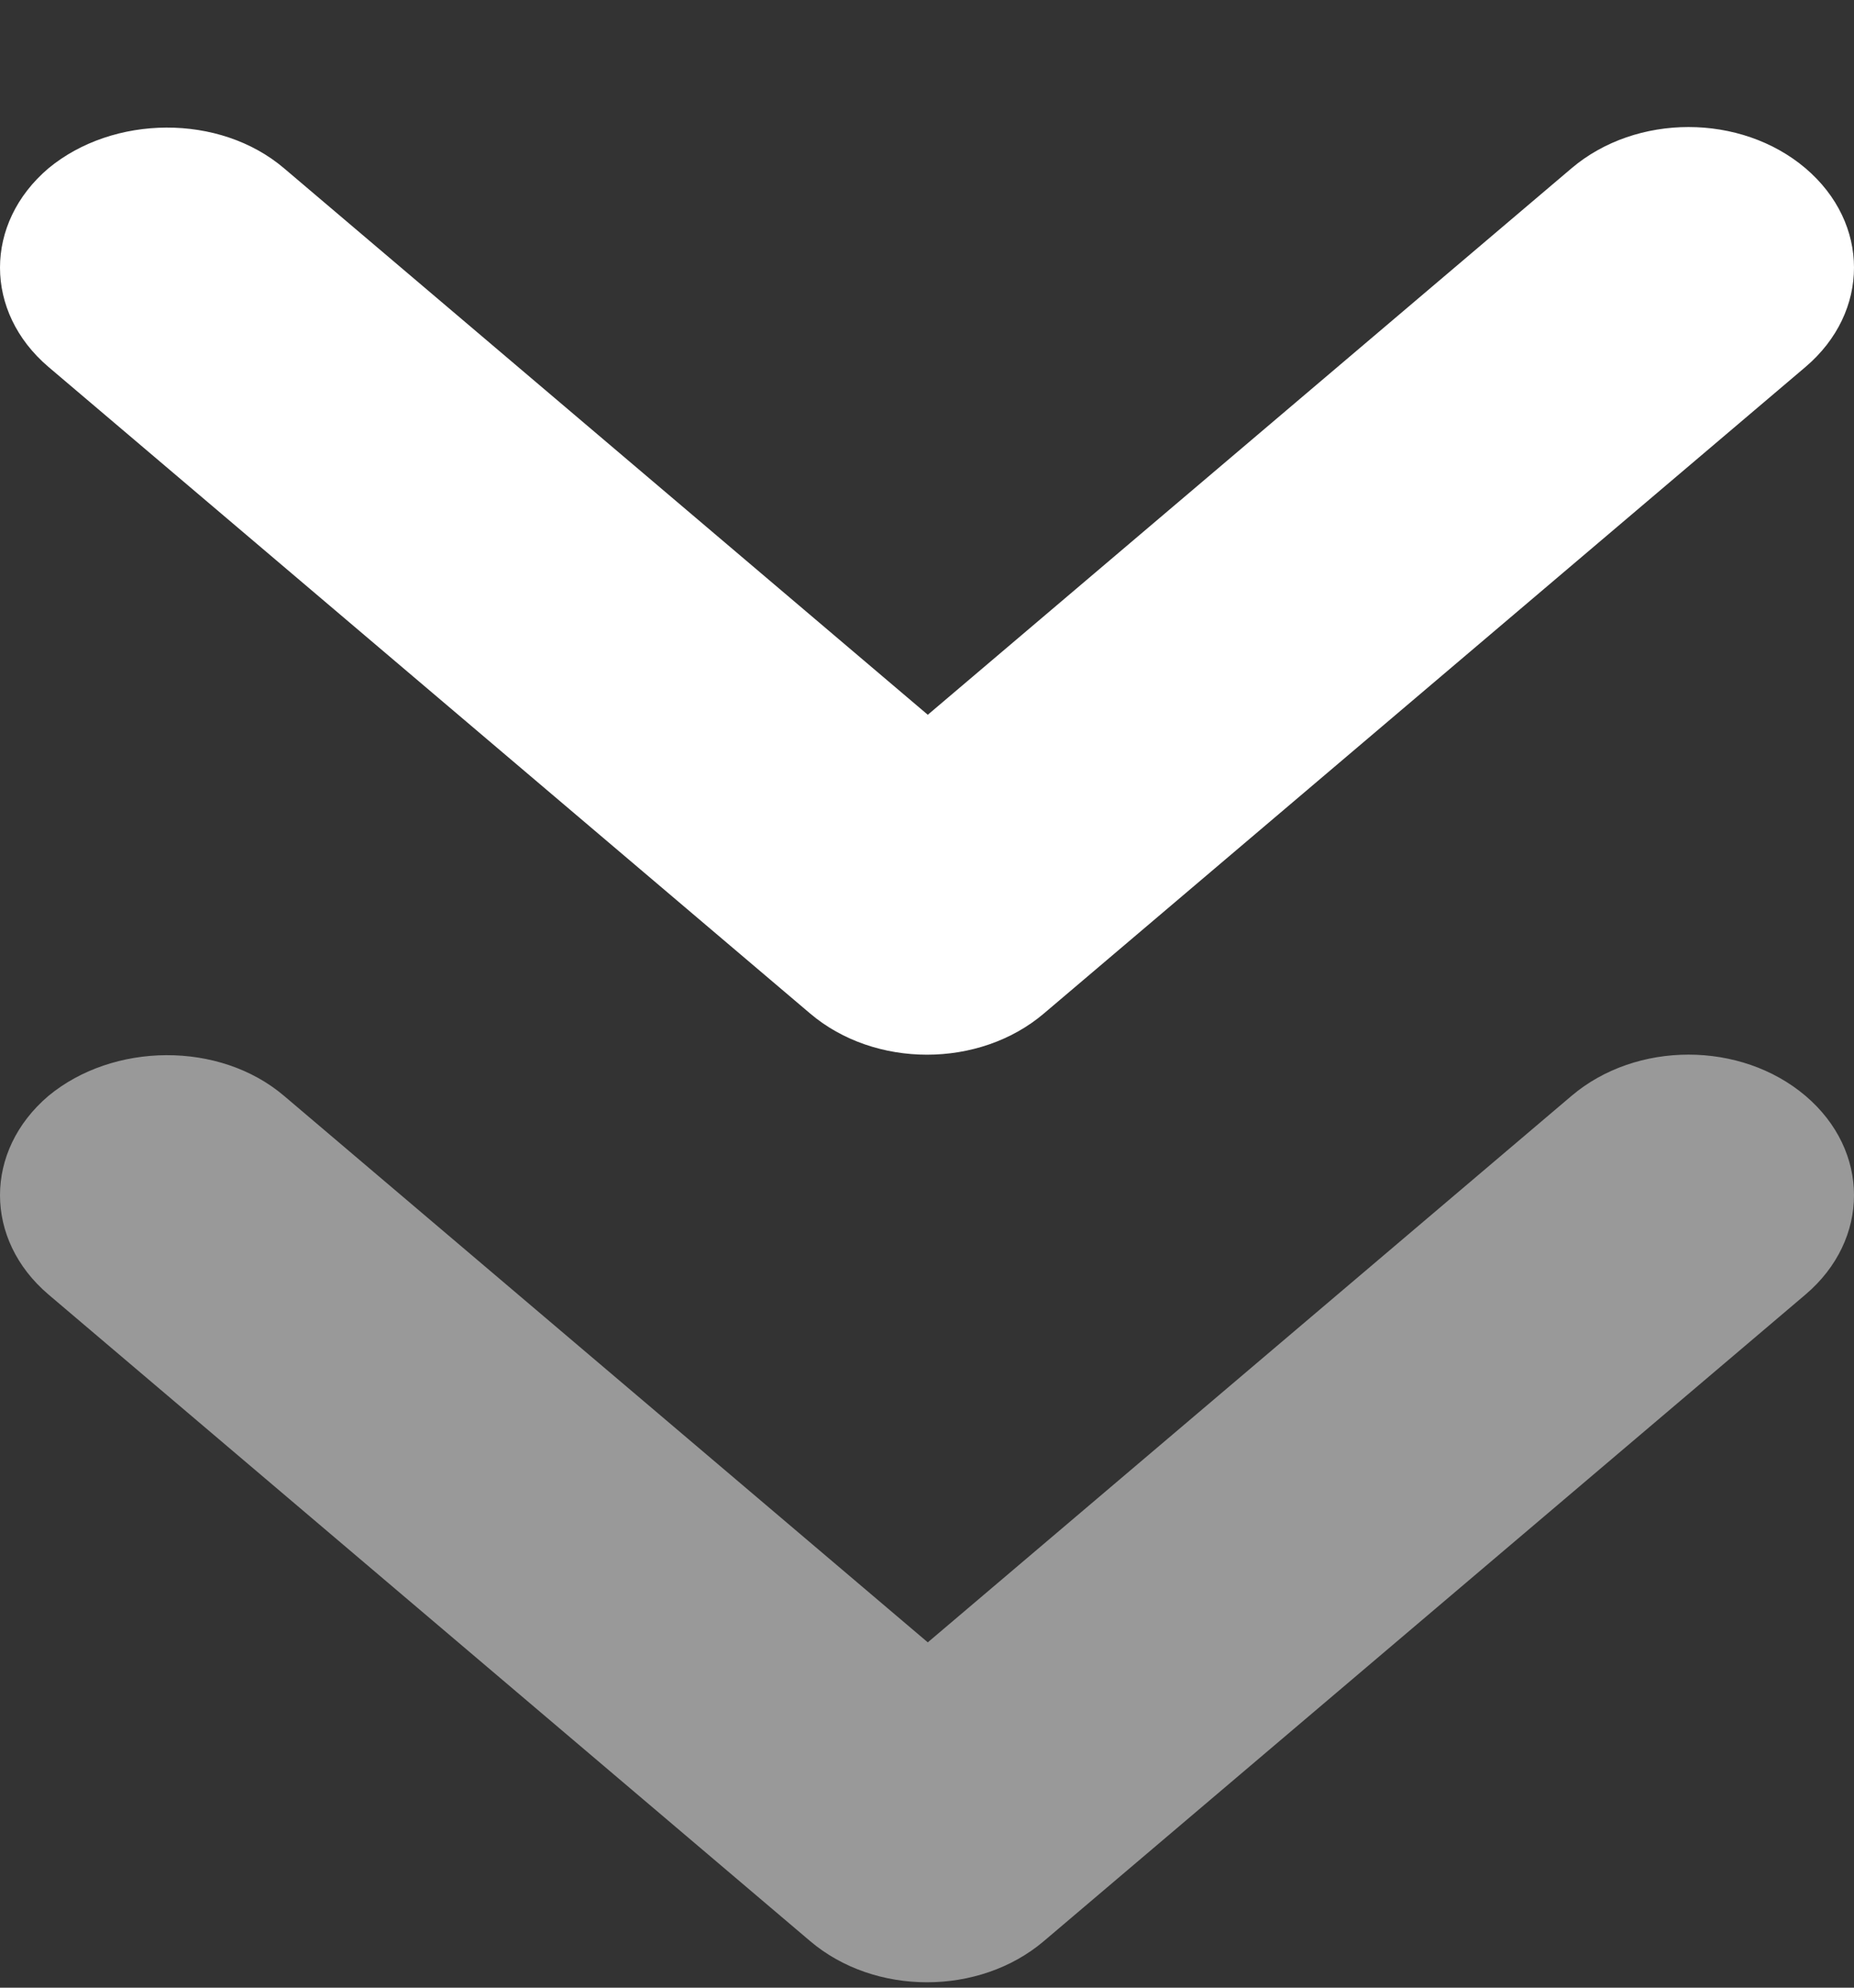 <?xml version="1.0" encoding="UTF-8"?>
<svg width="14px" height="15px" viewBox="0 0 14 15" version="1.1" xmlns="http://www.w3.org/2000/svg" xmlns:xlink="http://www.w3.org/1999/xlink">
    <rect x="0" y="0" width="14" height="15" fill="#333333" stroke="none"/>
    <!-- Generator: Sketch 63.1 (92452) - https://sketch.com -->
    <title>Group 14</title>
    <desc>Created with Sketch.</desc>
    <g id="Page-1" stroke="none" stroke-width="1" fill="none" fill-rule="evenodd">
        <g id="01-Landing-page_option_10" transform="translate(-953, -2775)" fill="#FFFFFF" fill-rule="nonzero">
            <g id="text-+-1-Mask" transform="translate(0, 2154)">
                <g id="Group-4" transform="translate(928, 597.959)">
                    <g id="Group-14" transform="translate(25, 24)">
                        <path d="M2.145,7.311 L7.006,11.435 L11.867,7.311 C12.356,6.896 13.145,6.896 13.634,7.311 C14.122,7.726 14.122,8.395 13.634,8.81 L7.883,13.689 C7.395,14.104 6.605,14.104 6.117,13.689 L0.366,8.81 C-0.122,8.395 -0.122,7.726 0.366,7.311 C0.855,6.907 1.657,6.896 2.145,7.311 Z" id="Path" opacity="0.5"></path>
                        <path d="M2.145,0.311 L7.006,4.435 L11.867,0.311 C12.356,-0.104 13.145,-0.104 13.634,0.311 C14.122,0.726 14.122,1.395 13.634,1.81 L7.883,6.689 C7.395,7.104 6.605,7.104 6.117,6.689 L0.366,1.81 C-0.122,1.395 -0.122,0.726 0.366,0.311 C0.855,-0.093 1.657,-0.104 2.145,0.311 Z" id="Path-Copy-4"></path>
                    </g>
                </g>
            </g>
        </g>
    </g>
</svg>